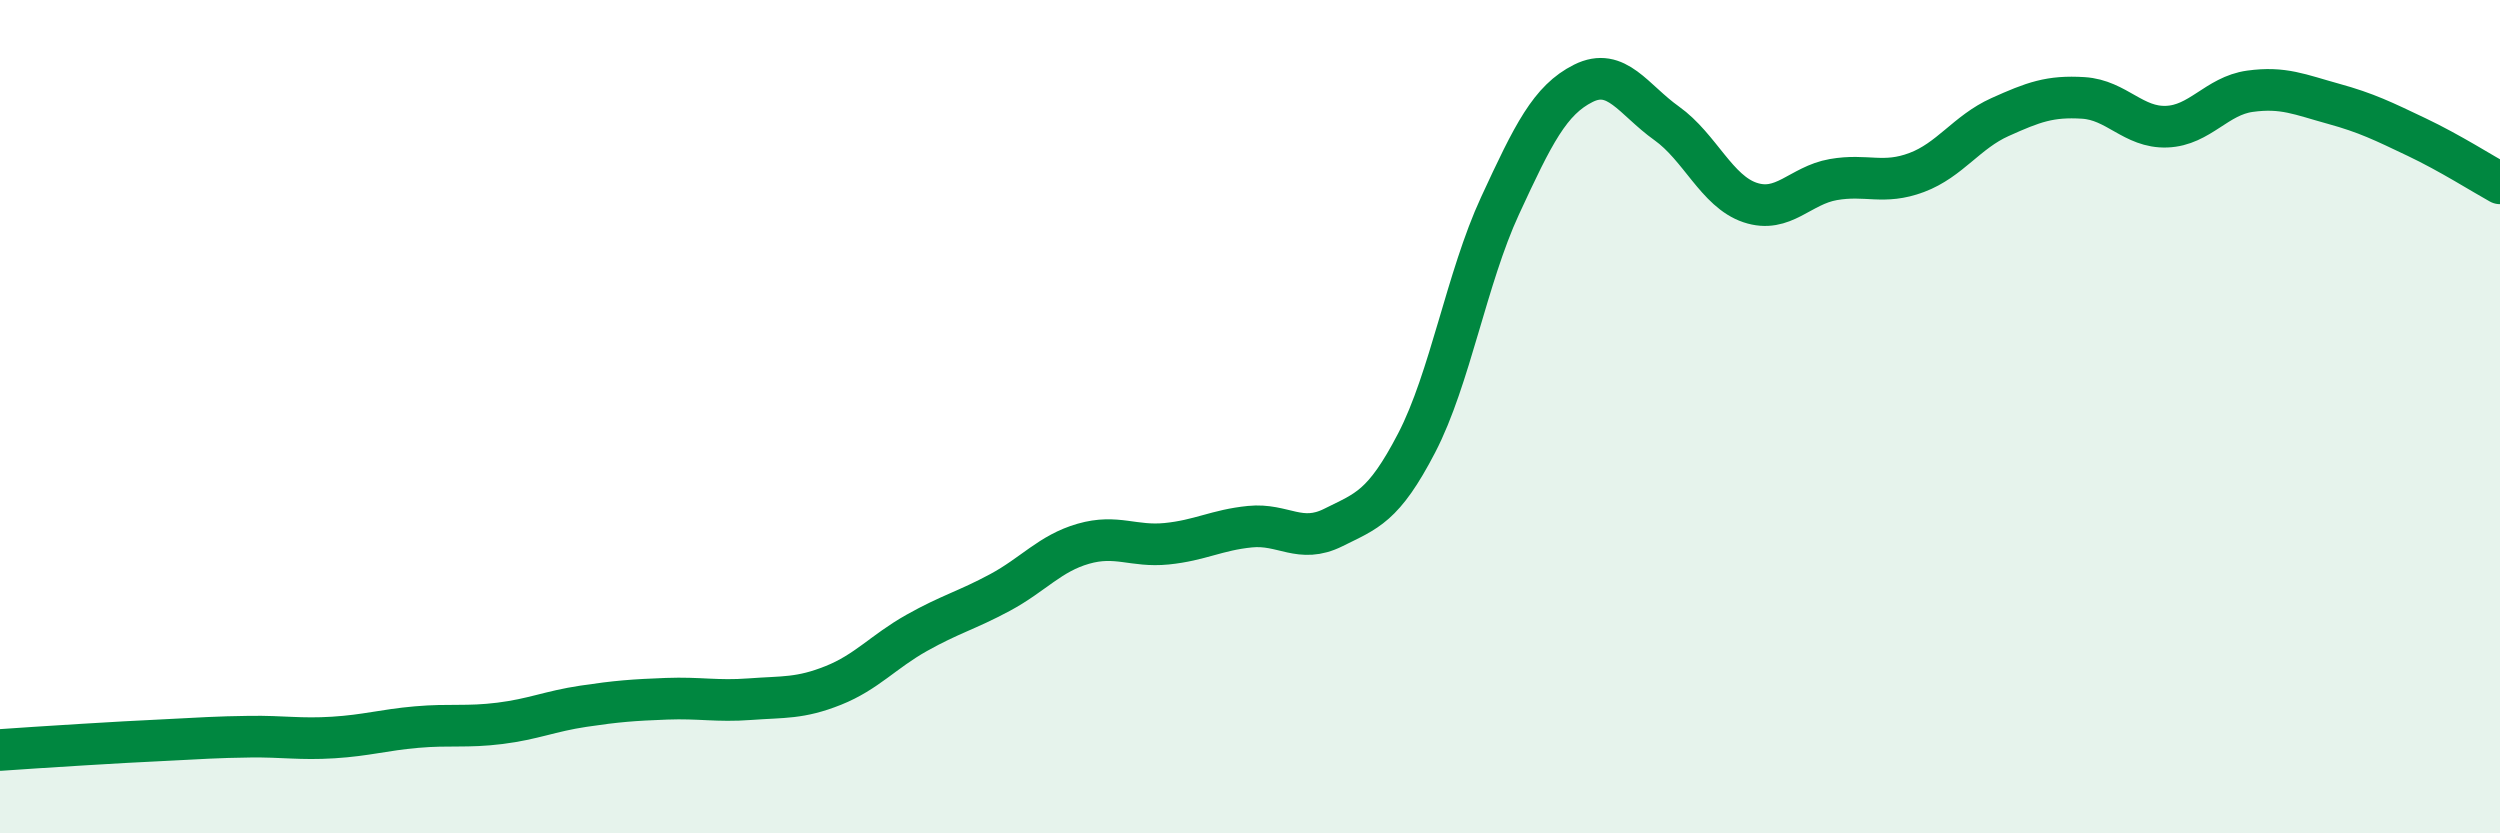 
    <svg width="60" height="20" viewBox="0 0 60 20" xmlns="http://www.w3.org/2000/svg">
      <path
        d="M 0,18 C 0.4,17.97 1.2,17.92 2,17.87 C 2.8,17.82 3.2,17.8 4,17.76 C 4.8,17.72 5.2,17.69 6,17.68 C 6.8,17.67 7.2,17.75 8,17.7 C 8.8,17.65 9.2,17.52 10,17.45 C 10.8,17.38 11.2,17.46 12,17.36 C 12.8,17.26 13.2,17.07 14,16.95 C 14.8,16.83 15.2,16.8 16,16.77 C 16.8,16.74 17.2,16.84 18,16.78 C 18.8,16.72 19.2,16.77 20,16.45 C 20.8,16.13 21.2,15.64 22,15.19 C 22.8,14.74 23.2,14.65 24,14.22 C 24.8,13.79 25.2,13.28 26,13.05 C 26.8,12.82 27.2,13.13 28,13.05 C 28.8,12.97 29.2,12.72 30,12.64 C 30.8,12.56 31.2,13.06 32,12.66 C 32.8,12.26 33.2,12.17 34,10.63 C 34.8,9.09 35.2,6.67 36,4.94 C 36.8,3.21 37.2,2.4 38,2 C 38.8,1.6 39.2,2.39 40,2.96 C 40.8,3.53 41.2,4.59 42,4.86 C 42.8,5.13 43.2,4.45 44,4.31 C 44.8,4.17 45.2,4.44 46,4.14 C 46.8,3.84 47.2,3.17 48,2.81 C 48.8,2.45 49.2,2.3 50,2.35 C 50.8,2.4 51.2,3.07 52,3.04 C 52.8,3.01 53.2,2.3 54,2.19 C 54.8,2.08 55.2,2.27 56,2.49 C 56.8,2.71 57.2,2.91 58,3.29 C 58.8,3.67 59.6,4.18 60,4.4L60 20L0 20Z"
        fill="#008740"
        opacity="0.1"
        stroke-linecap="round"
        stroke-linejoin="round"
      />
      <path
        d="M 0,18 C 0.4,17.97 1.2,17.92 2,17.87 C 2.8,17.82 3.2,17.8 4,17.76 C 4.8,17.72 5.2,17.69 6,17.68 C 6.8,17.67 7.2,17.75 8,17.7 C 8.8,17.65 9.2,17.52 10,17.45 C 10.8,17.38 11.2,17.46 12,17.36 C 12.8,17.26 13.2,17.07 14,16.95 C 14.8,16.83 15.2,16.8 16,16.77 C 16.8,16.74 17.2,16.84 18,16.78 C 18.8,16.72 19.2,16.77 20,16.45 C 20.8,16.13 21.2,15.64 22,15.19 C 22.8,14.74 23.2,14.65 24,14.22 C 24.8,13.79 25.2,13.28 26,13.05 C 26.8,12.82 27.2,13.13 28,13.05 C 28.8,12.97 29.2,12.72 30,12.64 C 30.8,12.56 31.2,13.06 32,12.66 C 32.8,12.26 33.2,12.17 34,10.63 C 34.8,9.09 35.2,6.67 36,4.94 C 36.8,3.21 37.2,2.4 38,2 C 38.8,1.6 39.2,2.39 40,2.96 C 40.8,3.53 41.2,4.59 42,4.86 C 42.8,5.13 43.2,4.45 44,4.31 C 44.8,4.17 45.2,4.44 46,4.14 C 46.8,3.84 47.2,3.17 48,2.81 C 48.8,2.45 49.2,2.3 50,2.35 C 50.8,2.4 51.2,3.07 52,3.04 C 52.8,3.01 53.2,2.3 54,2.19 C 54.8,2.08 55.2,2.27 56,2.49 C 56.8,2.71 57.2,2.91 58,3.29 C 58.8,3.67 59.6,4.18 60,4.4"
        stroke="#008740"
        stroke-width="1"
        fill="none"
        stroke-linecap="round"
        stroke-linejoin="round"
      />
    </svg>
  